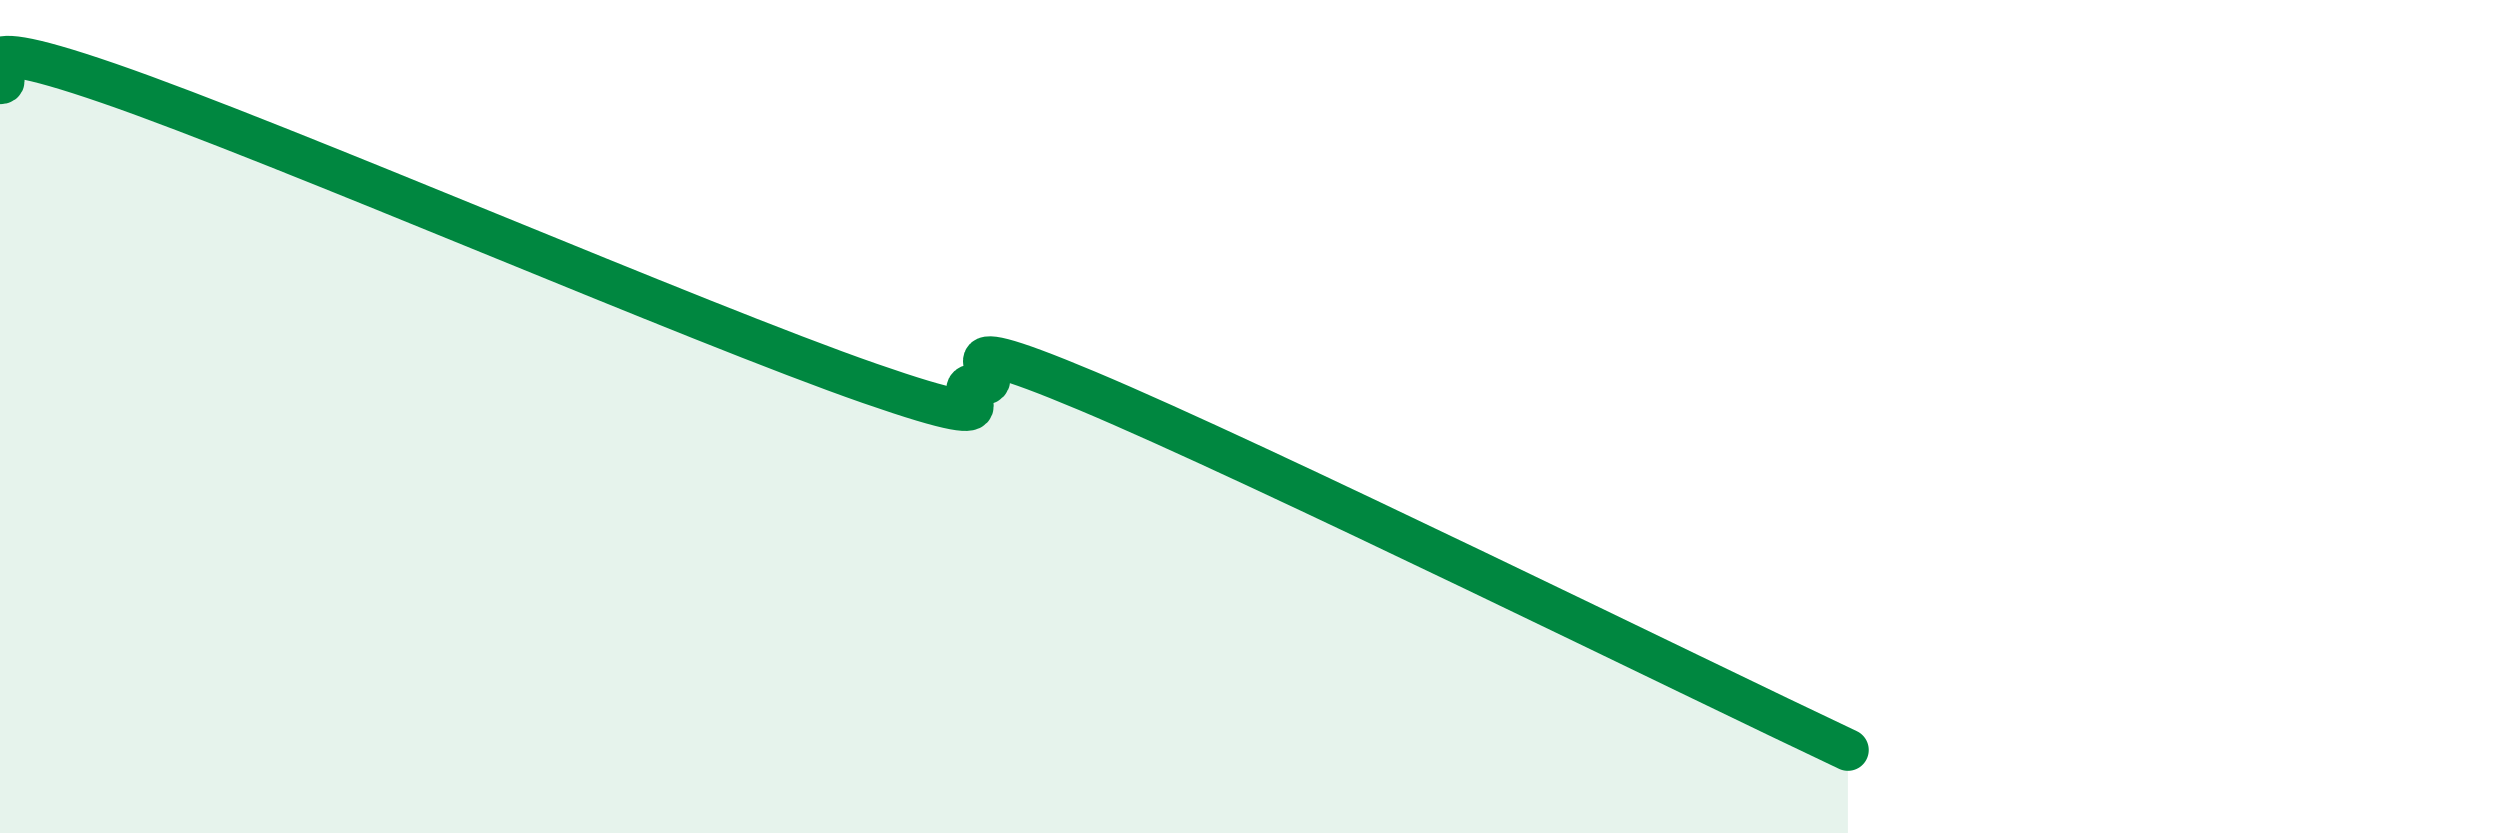 
    <svg width="60" height="20" viewBox="0 0 60 20" xmlns="http://www.w3.org/2000/svg">
      <path
        d="M 0,2 C 0.52,2 -1.56,0.56 2.61,2 C 6.78,3.44 16.7,7.75 20.87,9.2 C 25.04,10.65 22.44,9.19 23.48,9.23 C 24.52,9.27 21.92,7.63 26.09,9.38 C 30.26,11.13 40.7,16.28 44.35,18L44.35 20L0 20Z"
        fill="#008740"
        opacity="0.1"
        stroke-linecap="round"
        stroke-linejoin="round"
      />
      <path
        d="M 0,2 C 0.52,2 -1.56,0.56 2.61,2 C 6.78,3.44 16.7,7.75 20.87,9.2 C 25.04,10.65 22.44,9.19 23.48,9.23 C 24.52,9.27 21.92,7.63 26.09,9.38 C 30.26,11.13 40.7,16.28 44.35,18"
        stroke="#008740"
        stroke-width="1"
        fill="none"
        stroke-linecap="round"
        stroke-linejoin="round"
      />
    </svg>
  
